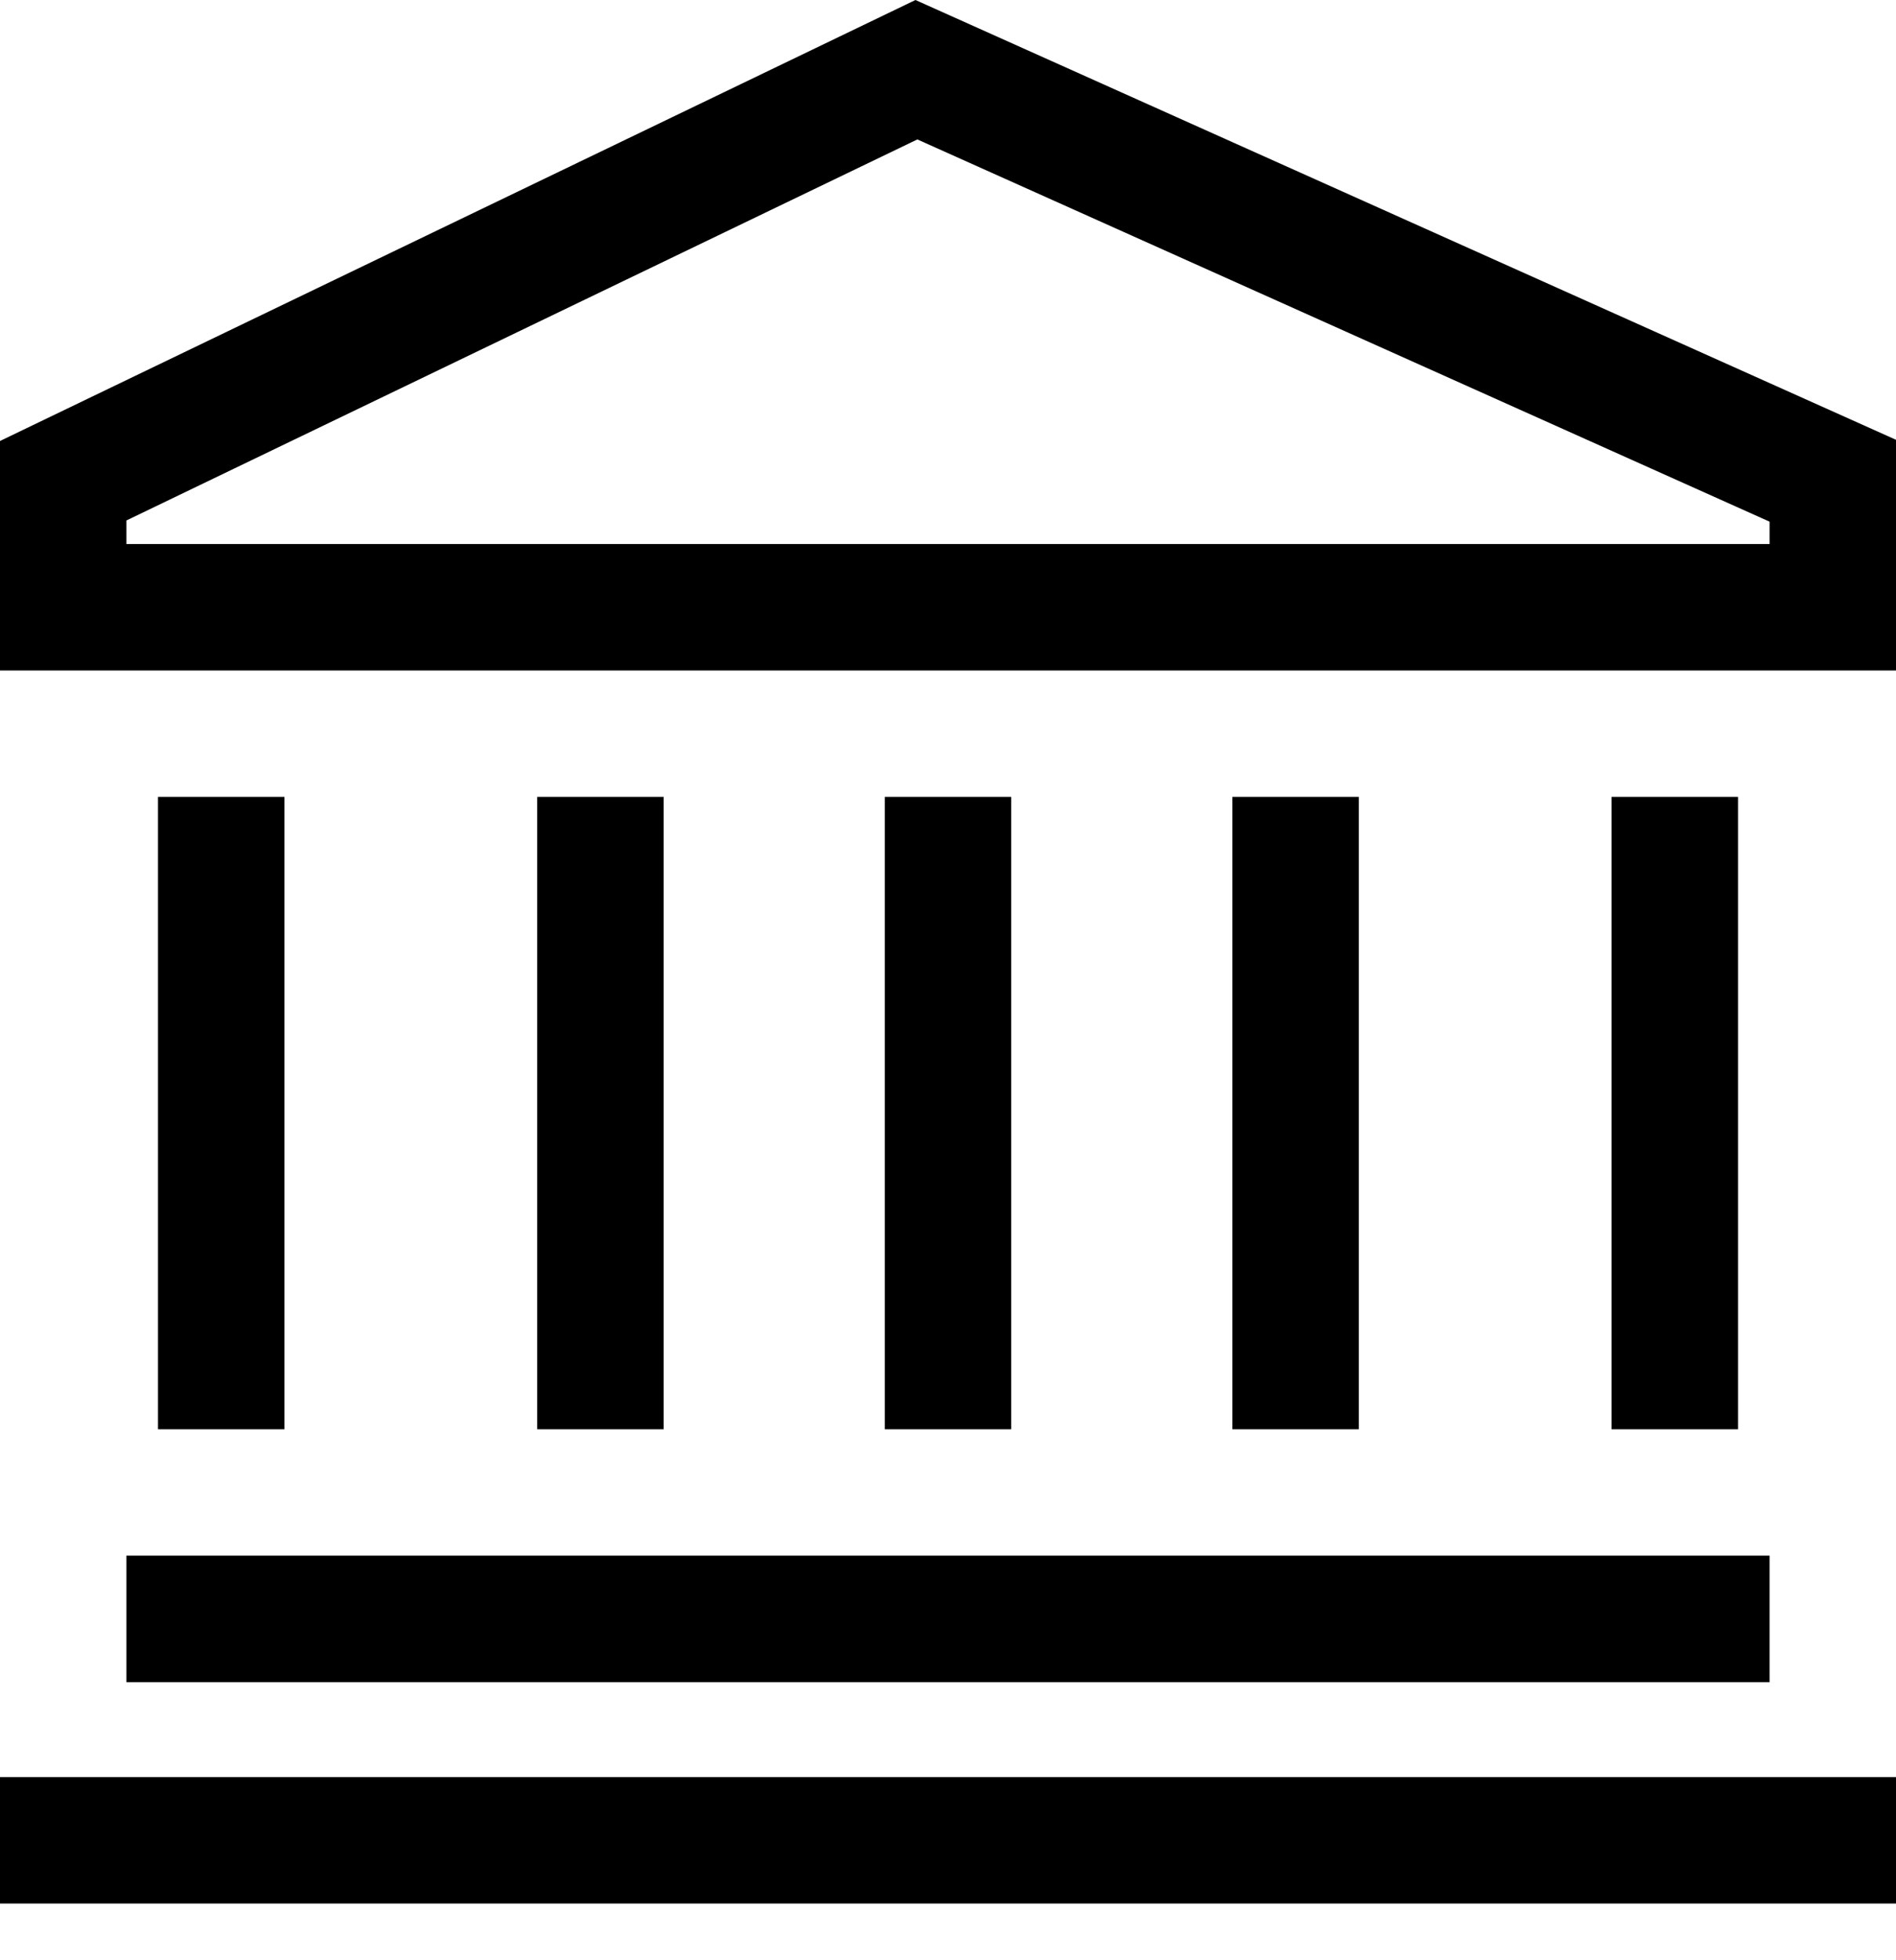 <?xml version="1.0" encoding="UTF-8"?>
<svg xmlns="http://www.w3.org/2000/svg" width="30" height="31" viewBox="0 0 30 31" fill="none">
  <path d="M14.485 0L0 6.974V10.603H30V6.955L14.485 0ZM28 8.603H2V8.231L14.515 2.205L28 8.25V8.603Z" fill="black"></path>
  <path d="M28 24.602H2V26.602H28V24.602Z" fill="black"></path>
  <path d="M30 28.103H0V30.103H30V28.103Z" fill="black"></path>
  <path d="M4.5 12.603H2.5V22.603H4.5V12.603Z" fill="black"></path>
  <path d="M27.5 12.603H25.5V22.603H27.5V12.603Z" fill="black"></path>
  <path d="M21.5 12.603H19.5V22.603H21.5V12.603Z" fill="black"></path>
  <path d="M10.5 12.603H8.5V22.603H10.5V12.603Z" fill="black"></path>
  <path d="M16 12.603H14V22.603H16V12.603Z" fill="black"></path>
</svg>
